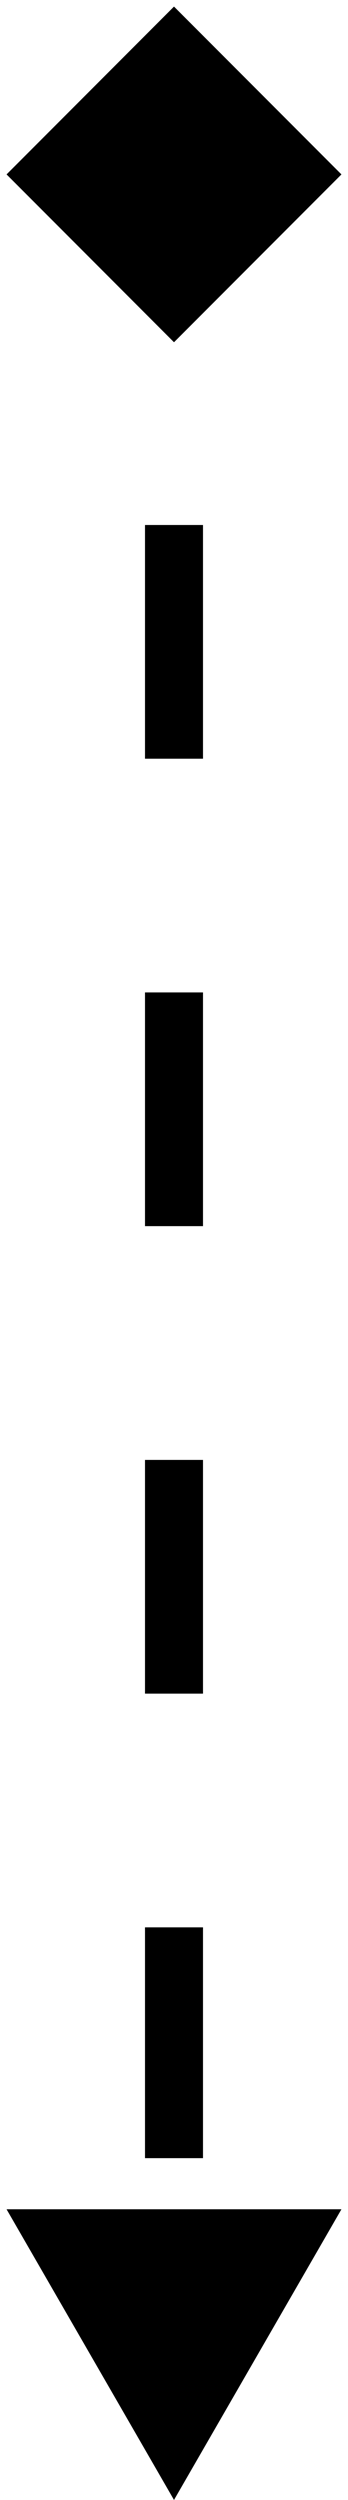<?xml version="1.0" encoding="UTF-8"?> <svg xmlns="http://www.w3.org/2000/svg" width="6" height="43" viewBox="0 0 6 43" fill="none"><path d="M3 0.113L5.887 3L3 5.887L0.113 3L3 0.113ZM3 43L0.113 38H5.887L3 43ZM3 37.121H2.5V35.161H3H3.5V37.121H3ZM3 35.161H2.5V33.151H3H3.5V35.161H3ZM3 29.131H2.5V25.111H3H3.5V29.131H3ZM3 21.09H2.5V17.07H3H3.5V21.09H3ZM3 13.05H2.5V9.03H3H3.5V13.05H3ZM3 5.01H2.5V3H3H3.5V5.01H3Z" fill="#DB5726" style="fill:#DB5726;fill:color(display-p3 0.859 0.341 0.149);fill-opacity:1;"></path></svg> 